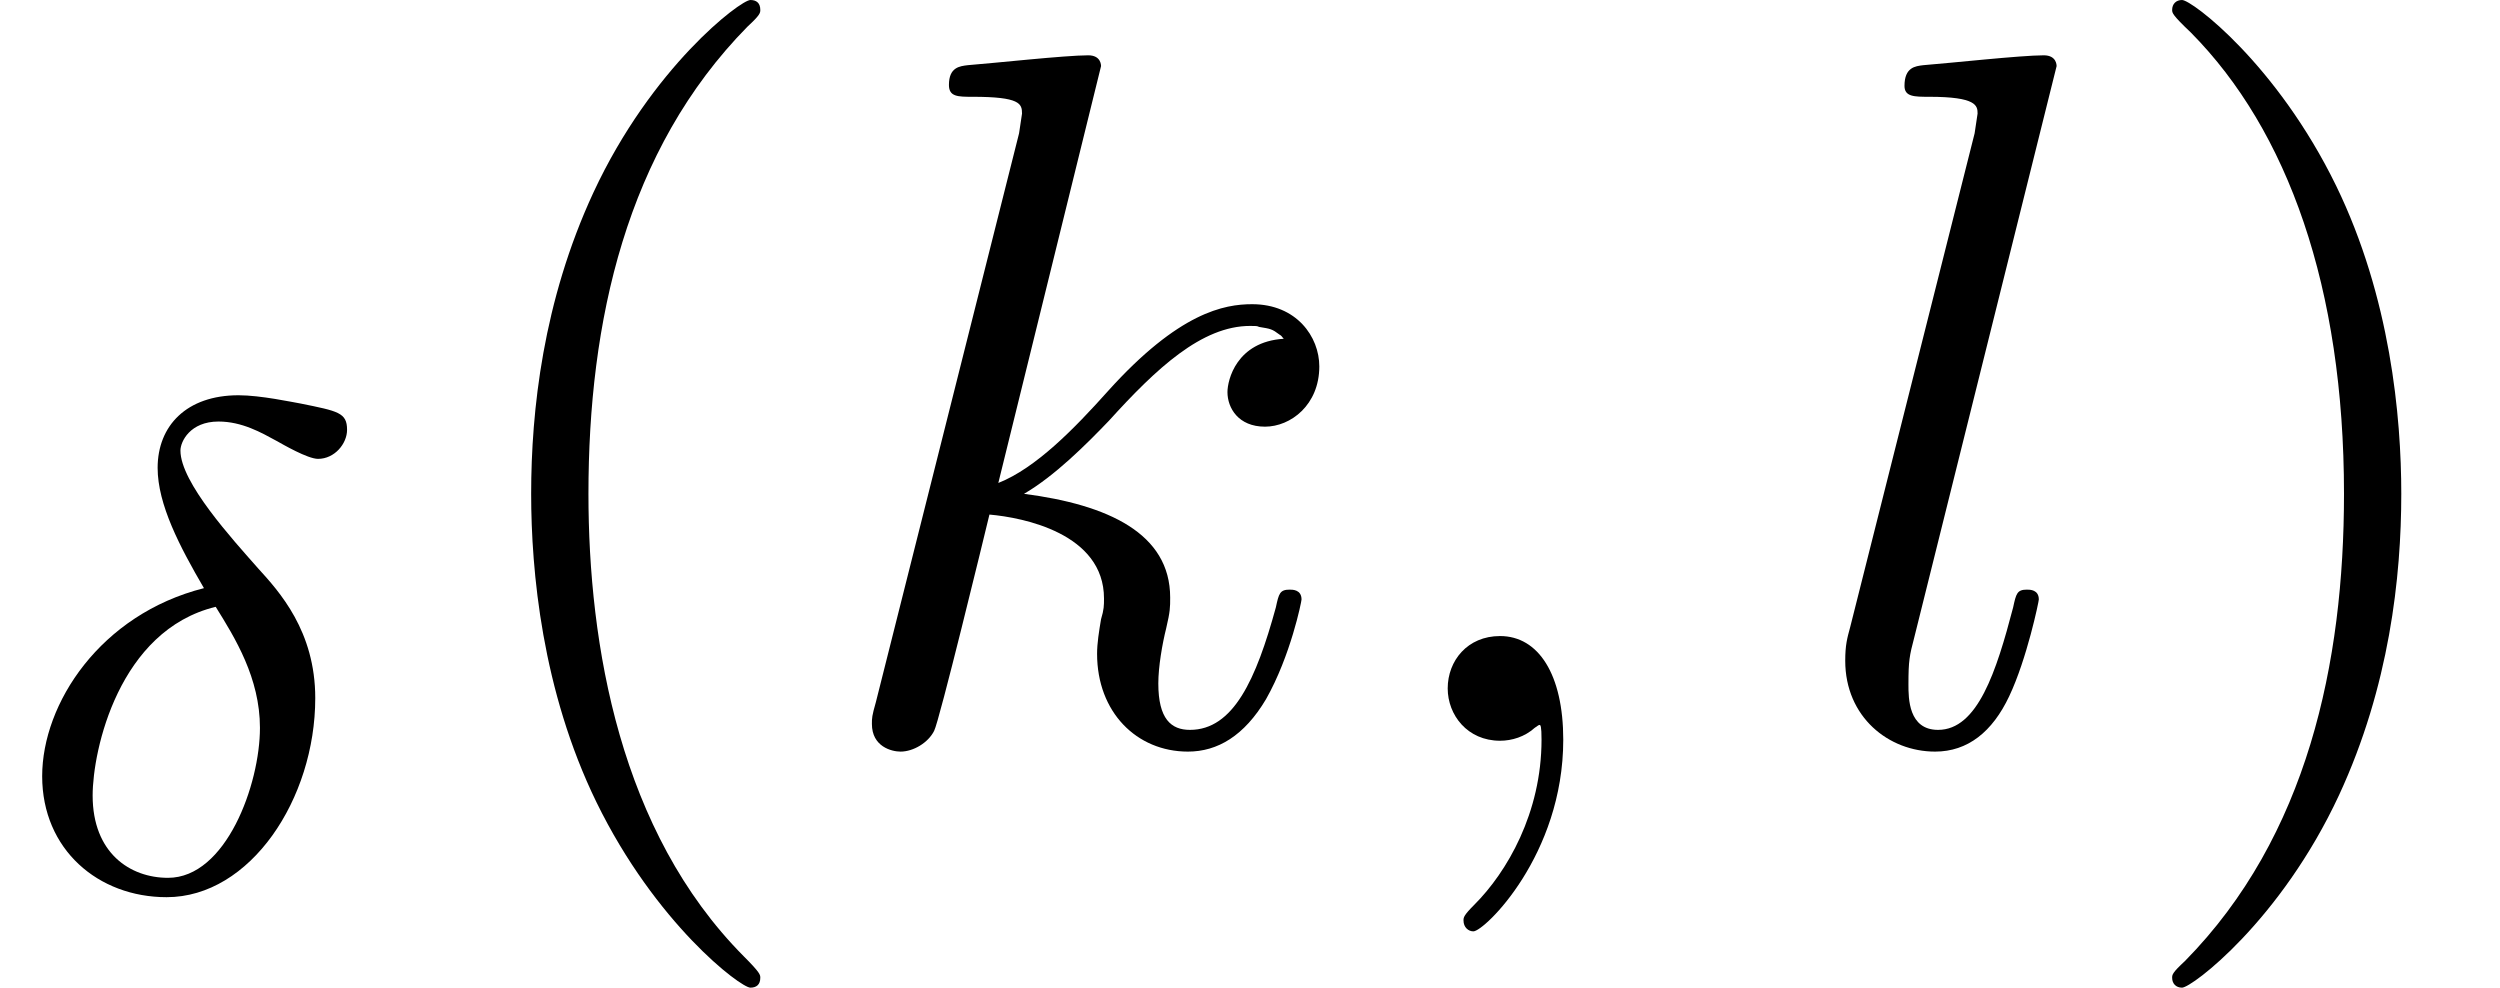 <?xml version='1.0' encoding='ISO-8859-1'?>
<!DOCTYPE svg PUBLIC "-//W3C//DTD SVG 1.1//EN" "http://www.w3.org/Graphics/SVG/1.1/DTD/svg11.dtd">
<!-- This file was generated by dvisvgm 1.0.11 () -->
<!-- Sat Jul 11 05:24:43 2020 -->
<svg height='12pt' version='1.1' viewBox='92.4 66.6 30.375 12' width='30.375pt' xmlns='http://www.w3.org/2000/svg' xmlns:xlink='http://www.w3.org/1999/xlink'>
<defs>
<path d='M2.065 -3.045C1.015 -2.779 0.427 -1.876 0.427 -1.141C0.427 -0.399 0.994 0.084 1.687 0.084C2.534 0.084 3.192 -0.91 3.192 -1.932C3.192 -2.611 2.828 -3.01 2.611 -3.248C2.352 -3.542 1.827 -4.116 1.827 -4.438C1.827 -4.529 1.925 -4.732 2.212 -4.732C2.45 -4.732 2.646 -4.62 2.8 -4.536C2.863 -4.501 3.115 -4.354 3.22 -4.354C3.388 -4.354 3.514 -4.508 3.514 -4.648C3.514 -4.823 3.423 -4.837 3.045 -4.914C2.961 -4.928 2.639 -4.998 2.415 -4.998C1.89 -4.998 1.596 -4.69 1.596 -4.263C1.596 -3.892 1.82 -3.465 2.065 -3.045ZM2.184 -2.856C2.38 -2.541 2.632 -2.135 2.632 -1.631C2.632 -1.057 2.289 -0.112 1.701 -0.112C1.316 -0.112 0.938 -0.364 0.938 -0.945C0.938 -1.407 1.204 -2.618 2.184 -2.856Z' id='g1-14'/>
<path d='M2.03 -0.01C2.03 -0.67 1.78 -1.06 1.39 -1.06C1.06 -1.06 0.86 -0.81 0.86 -0.53C0.86 -0.26 1.06 0 1.39 0C1.51 0 1.64 -0.04 1.74 -0.13C1.77 -0.15 1.78 -0.16 1.79 -0.16S1.81 -0.15 1.81 -0.01C1.81 0.73 1.46 1.33 1.13 1.66C1.02 1.77 1.02 1.79 1.02 1.82C1.02 1.89 1.07 1.93 1.12 1.93C1.23 1.93 2.03 1.16 2.03 -0.01Z' id='g0-59'/>
<path d='M2.87 -6.83C2.87 -6.84 2.87 -6.94 2.74 -6.94C2.51 -6.94 1.78 -6.86 1.52 -6.84C1.44 -6.83 1.33 -6.82 1.33 -6.64C1.33 -6.52 1.42 -6.52 1.57 -6.52C2.05 -6.52 2.07 -6.45 2.07 -6.35L2.04 -6.15L0.59 -0.39C0.55 -0.25 0.55 -0.23 0.55 -0.17C0.55 0.06 0.75 0.11 0.84 0.11C0.97 0.11 1.12 0.02 1.18 -0.1C1.23 -0.19 1.68 -2.04 1.74 -2.29C2.08 -2.26 2.9 -2.1 2.9 -1.44C2.9 -1.37 2.9 -1.33 2.87 -1.23C2.85 -1.11 2.83 -0.99 2.83 -0.88C2.83 -0.29 3.23 0.11 3.75 0.11C4.05 0.11 4.32 -0.05 4.54 -0.42C4.79 -0.86 4.9 -1.41 4.9 -1.43C4.9 -1.53 4.81 -1.53 4.78 -1.53C4.68 -1.53 4.67 -1.49 4.64 -1.35C4.44 -0.62 4.21 -0.11 3.77 -0.11C3.58 -0.11 3.45 -0.22 3.45 -0.58C3.45 -0.75 3.49 -0.98 3.53 -1.14C3.57 -1.31 3.57 -1.35 3.57 -1.45C3.57 -2.1 2.94 -2.39 2.09 -2.5C2.4 -2.68 2.72 -3 2.95 -3.24C3.43 -3.77 3.89 -4.2 4.38 -4.2C4.44 -4.2 4.45 -4.2 4.47 -4.19C4.59 -4.17 4.6 -4.17 4.68 -4.11C4.7 -4.1 4.7 -4.09 4.72 -4.07C4.24 -4.04 4.15 -3.65 4.15 -3.53C4.15 -3.37 4.26 -3.18 4.53 -3.18C4.79 -3.18 5.08 -3.4 5.08 -3.79C5.08 -4.09 4.85 -4.42 4.4 -4.42C4.12 -4.42 3.66 -4.34 2.94 -3.54C2.6 -3.16 2.21 -2.76 1.83 -2.61L2.87 -6.83Z' id='g0-107'/>
<path d='M2.58 -6.83C2.58 -6.84 2.58 -6.94 2.45 -6.94C2.22 -6.94 1.49 -6.86 1.23 -6.84C1.15 -6.83 1.04 -6.82 1.04 -6.63C1.04 -6.52 1.14 -6.52 1.29 -6.52C1.77 -6.52 1.78 -6.43 1.78 -6.35L1.75 -6.15L0.49 -1.15C0.46 -1.04 0.44 -0.97 0.44 -0.81C0.44 -0.24 0.88 0.11 1.35 0.11C1.68 0.11 1.93 -0.09 2.1 -0.45C2.28 -0.83 2.4 -1.41 2.4 -1.43C2.4 -1.53 2.31 -1.53 2.28 -1.53C2.18 -1.53 2.17 -1.49 2.14 -1.35C1.97 -0.7 1.78 -0.11 1.38 -0.11C1.08 -0.11 1.08 -0.43 1.08 -0.57C1.08 -0.81 1.09 -0.86 1.14 -1.05L2.58 -6.83Z' id='g0-108'/>
<path d='M3.31 2.4C3.31 2.37 3.31 2.35 3.14 2.18C1.89 0.92 1.57 -0.97 1.57 -2.5C1.57 -4.24 1.95 -5.98 3.18 -7.23C3.31 -7.35 3.31 -7.37 3.31 -7.4C3.31 -7.47 3.27 -7.5 3.21 -7.5C3.11 -7.5 2.21 -6.82 1.62 -5.55C1.11 -4.45 0.99 -3.34 0.99 -2.5C0.99 -1.72 1.1 -0.51 1.65 0.62C2.25 1.85 3.11 2.5 3.21 2.5C3.27 2.5 3.31 2.47 3.31 2.4Z' id='g2-40'/>
<path d='M2.89 -2.5C2.89 -3.28 2.78 -4.49 2.23 -5.62C1.63 -6.85 0.77 -7.5 0.67 -7.5C0.61 -7.5 0.57 -7.46 0.57 -7.4C0.57 -7.37 0.57 -7.35 0.76 -7.17C1.74 -6.18 2.31 -4.59 2.31 -2.5C2.31 -0.79 1.94 0.97 0.7 2.23C0.57 2.35 0.57 2.37 0.57 2.4C0.57 2.46 0.61 2.5 0.67 2.5C0.77 2.5 1.67 1.82 2.26 0.55C2.77 -0.55 2.89 -1.66 2.89 -2.5Z' id='g2-41'/>
</defs>
<g id='page1' transform='matrix(1.2 0 0 1.2 0 0)'>
<use x='77' xlink:href='#g1-14' y='64.5'/>
<use x='81.388' xlink:href='#g2-40' y='63'/>
<use x='85.278' xlink:href='#g0-107' y='63'/>
<use x='90.798' xlink:href='#g0-59' y='63'/>
<use x='95.243' xlink:href='#g0-108' y='63'/>
<use x='98.423' xlink:href='#g2-41' y='63'/>
</g>
</svg>
